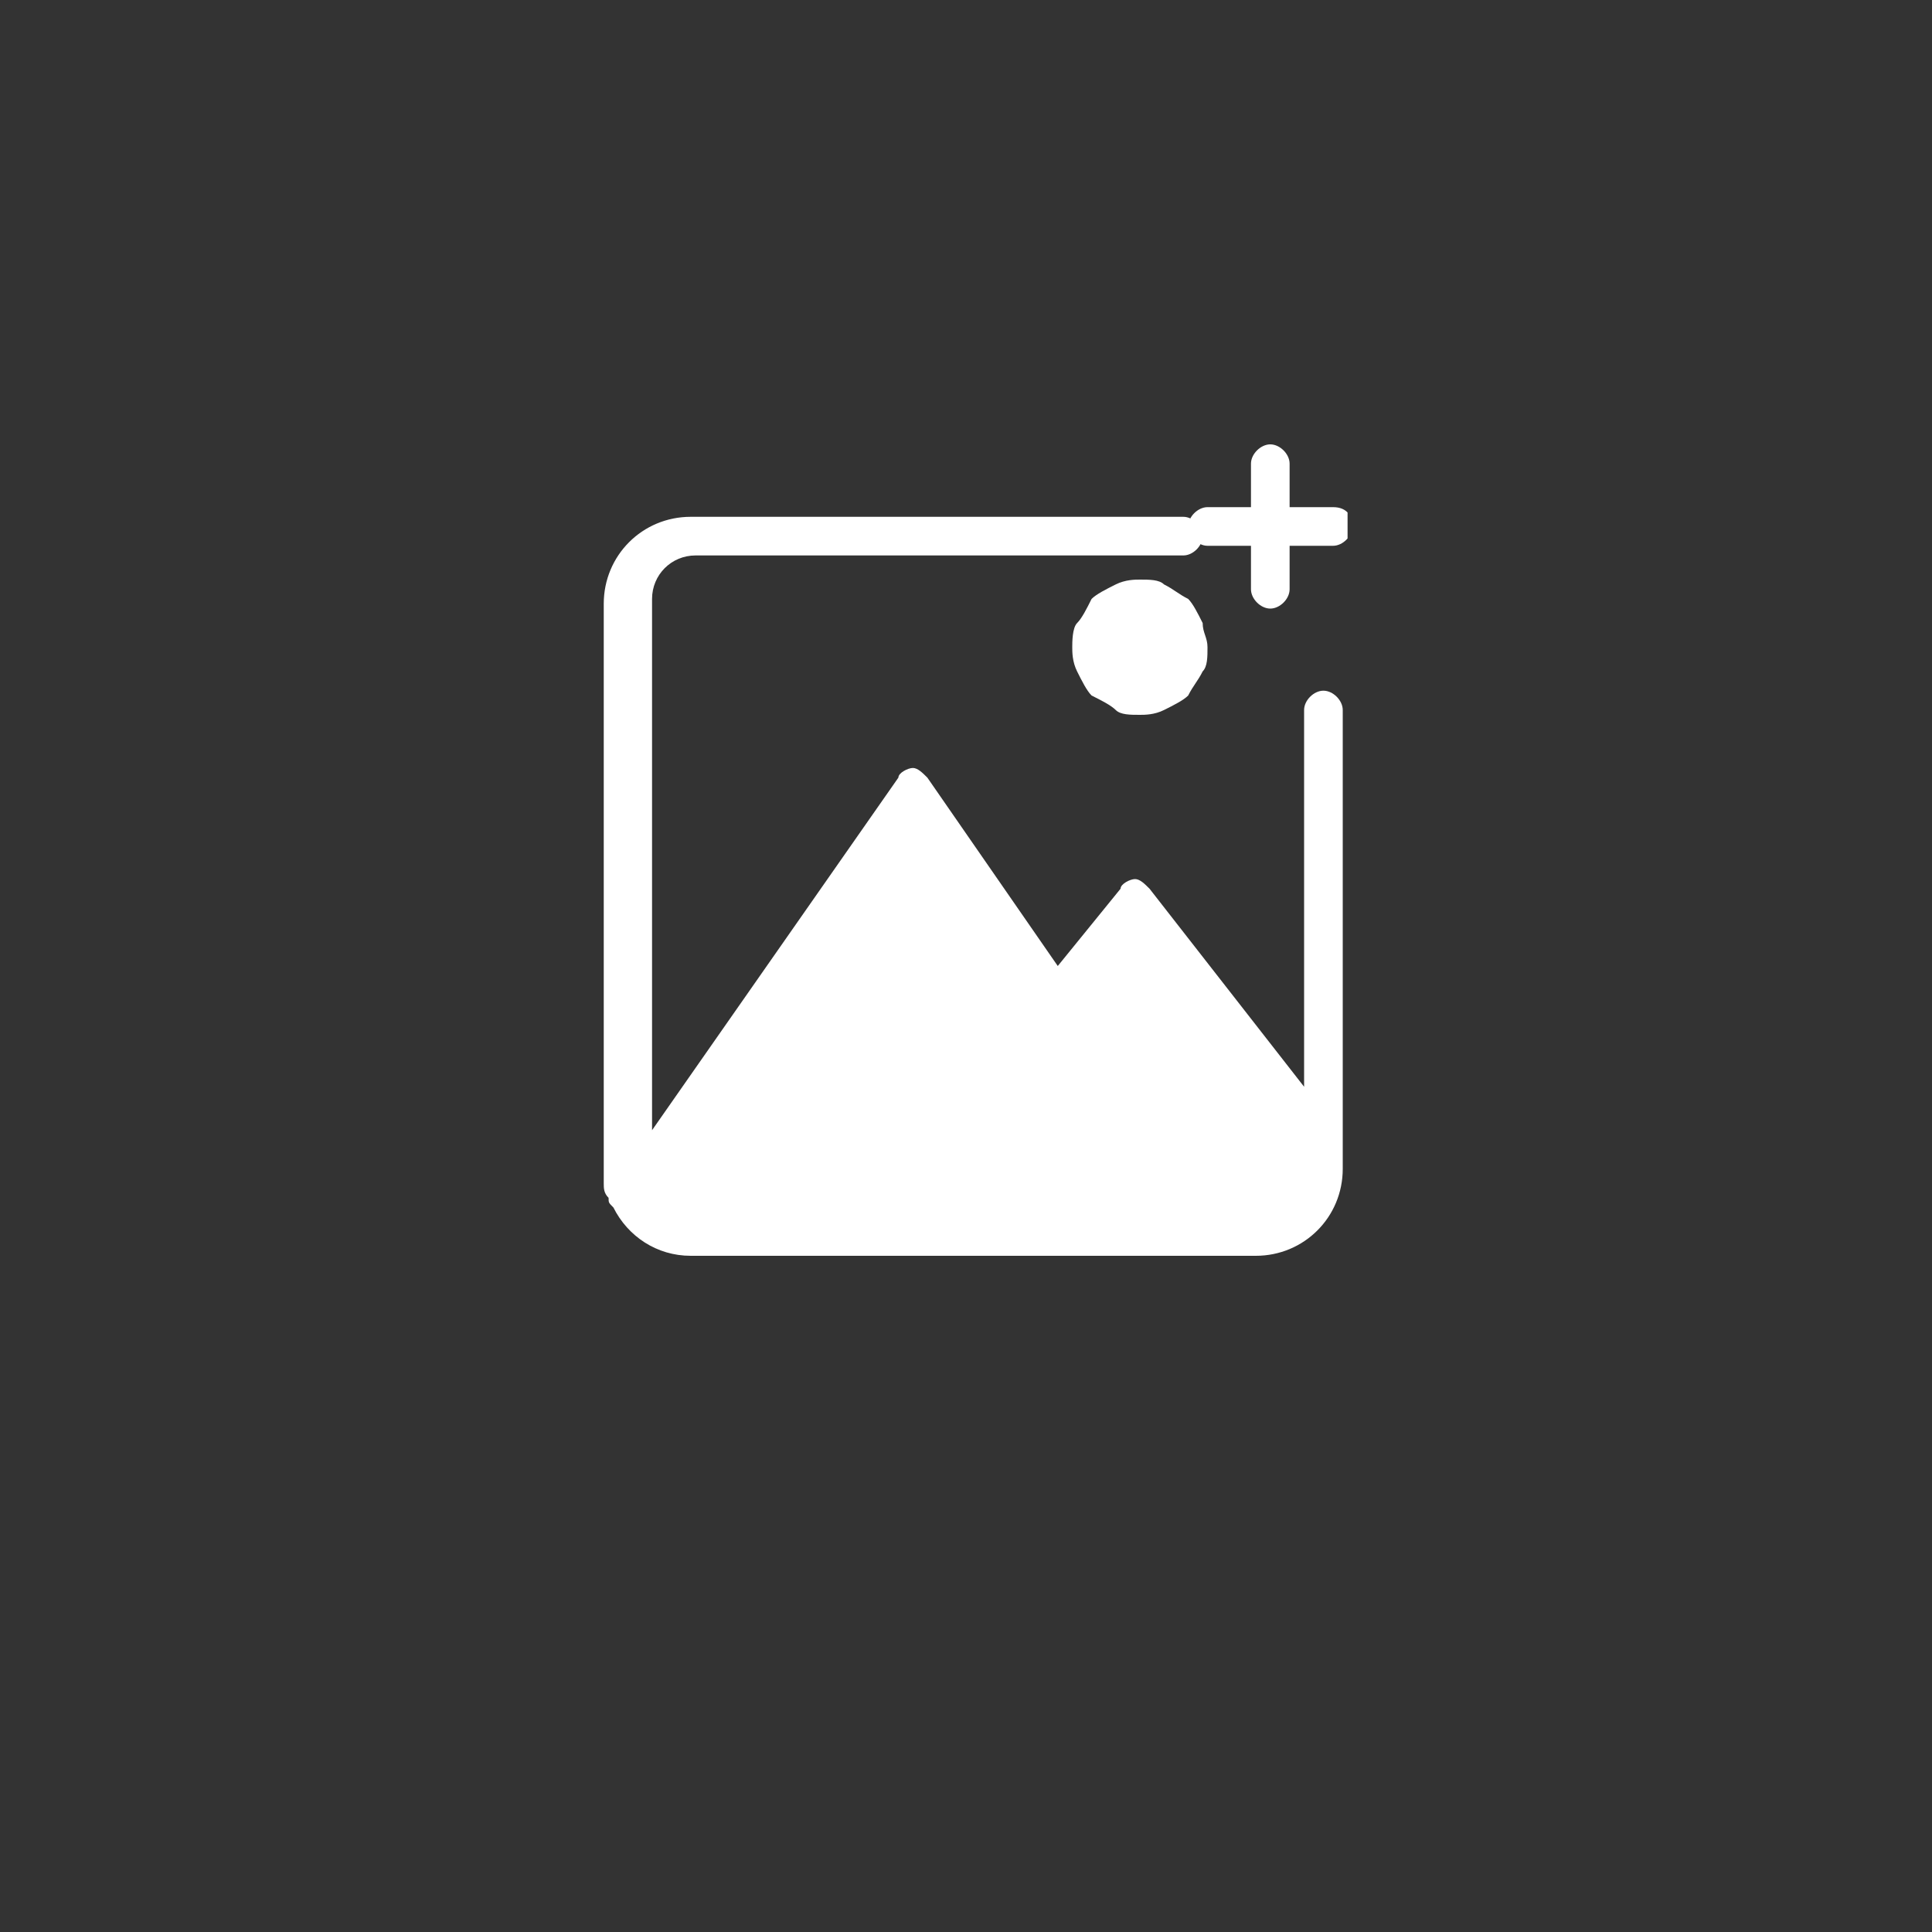 <svg xmlns="http://www.w3.org/2000/svg" xmlns:xlink="http://www.w3.org/1999/xlink" id="Layer_1" x="0px" y="0px" viewBox="0 0 40 40" style="enable-background:new 0 0 40 40;" xml:space="preserve">
<rect x="0" y="0" width="40" height="40" fill="#333333" stroke="none"/>
<style type="text/css">
	.st0{fill:#FFFFFF;}
	.st1{clip-path:url(#SVGID_1_);}
	.st2{clip-path:url(#SVGID_2_);}
</style>
<path class="st0" d="M25,13.4c0,0.2,0,0.4-0.1,0.5c-0.1,0.2-0.2,0.3-0.3,0.5c-0.1,0.1-0.3,0.2-0.5,0.3c-0.2,0.1-0.4,0.1-0.5,0.1  c-0.2,0-0.4,0-0.5-0.1s-0.3-0.2-0.5-0.3c-0.1-0.1-0.2-0.3-0.3-0.5c-0.1-0.2-0.1-0.4-0.1-0.5s0-0.4,0.1-0.5s0.2-0.3,0.3-0.5  c0.1-0.1,0.3-0.2,0.5-0.3c0.2-0.1,0.4-0.1,0.5-0.1c0.2,0,0.4,0,0.5,0.1c0.2,0.1,0.3,0.2,0.5,0.3c0.1,0.1,0.2,0.3,0.3,0.5  C24.9,13.1,25,13.2,25,13.4z"></path>
<g>
	<defs>
		<rect id="SVGID_5_" x="23.9" y="9.2" width="4" height="4"></rect>
	</defs>
	<clipPath id="SVGID_1_">
		<use xlink:href="#SVGID_5_" style="overflow:visible;"></use>
	</clipPath>
	<g class="st1">
		<path class="st0" d="M27.6,10.5h-0.9V9.6c0-0.2-0.2-0.4-0.4-0.4s-0.4,0.2-0.4,0.4v0.9H25c-0.2,0-0.4,0.2-0.4,0.4s0.2,0.4,0.4,0.4    h0.9v0.9c0,0.2,0.2,0.4,0.4,0.4s0.4-0.2,0.4-0.4v-0.9h0.9c0.2,0,0.4-0.2,0.4-0.4S27.9,10.5,27.6,10.5z"></path>
	</g>
</g>
<g>
	<defs>
		<rect id="SVGID_7_" x="12.5" y="10.4" width="15.9" height="15.8"></rect>
	</defs>
	<clipPath id="SVGID_2_">
		<use xlink:href="#SVGID_7_" style="overflow:visible;"></use>
	</clipPath>
	<g class="st2">
		<path class="st0" d="M27.4,14.3c-0.2,0-0.4,0.2-0.4,0.4v7.8l-3.2-4.1c-0.1-0.1-0.2-0.2-0.3-0.2c-0.1,0-0.3,0.1-0.3,0.2l-1.3,1.6    l-2.7-3.9c-0.1-0.1-0.2-0.2-0.3-0.2c-0.1,0-0.3,0.1-0.3,0.2l-5.1,7.3v-11c0-0.5,0.4-0.9,0.9-0.9h10.1c0.2,0,0.4-0.2,0.4-0.4    c0-0.2-0.2-0.4-0.4-0.4H14.3c-1,0-1.8,0.8-1.8,1.8v11.7c0,0,0,0.1,0,0.1c0,0.1,0,0.1,0,0.2c0,0,0,0,0,0c0,0.1,0,0.2,0.1,0.3    c0,0.1,0,0.1,0.1,0.2c0.3,0.6,0.9,1,1.6,1c0,0,0,0,0,0h5.8c0.9,0,1.8,0,2.5,0c1,0,1.9,0,2.4,0H26c1,0,1.8-0.8,1.8-1.8v-9.5    C27.8,14.5,27.6,14.3,27.4,14.3z"></path>
	</g>
</g>
</svg>